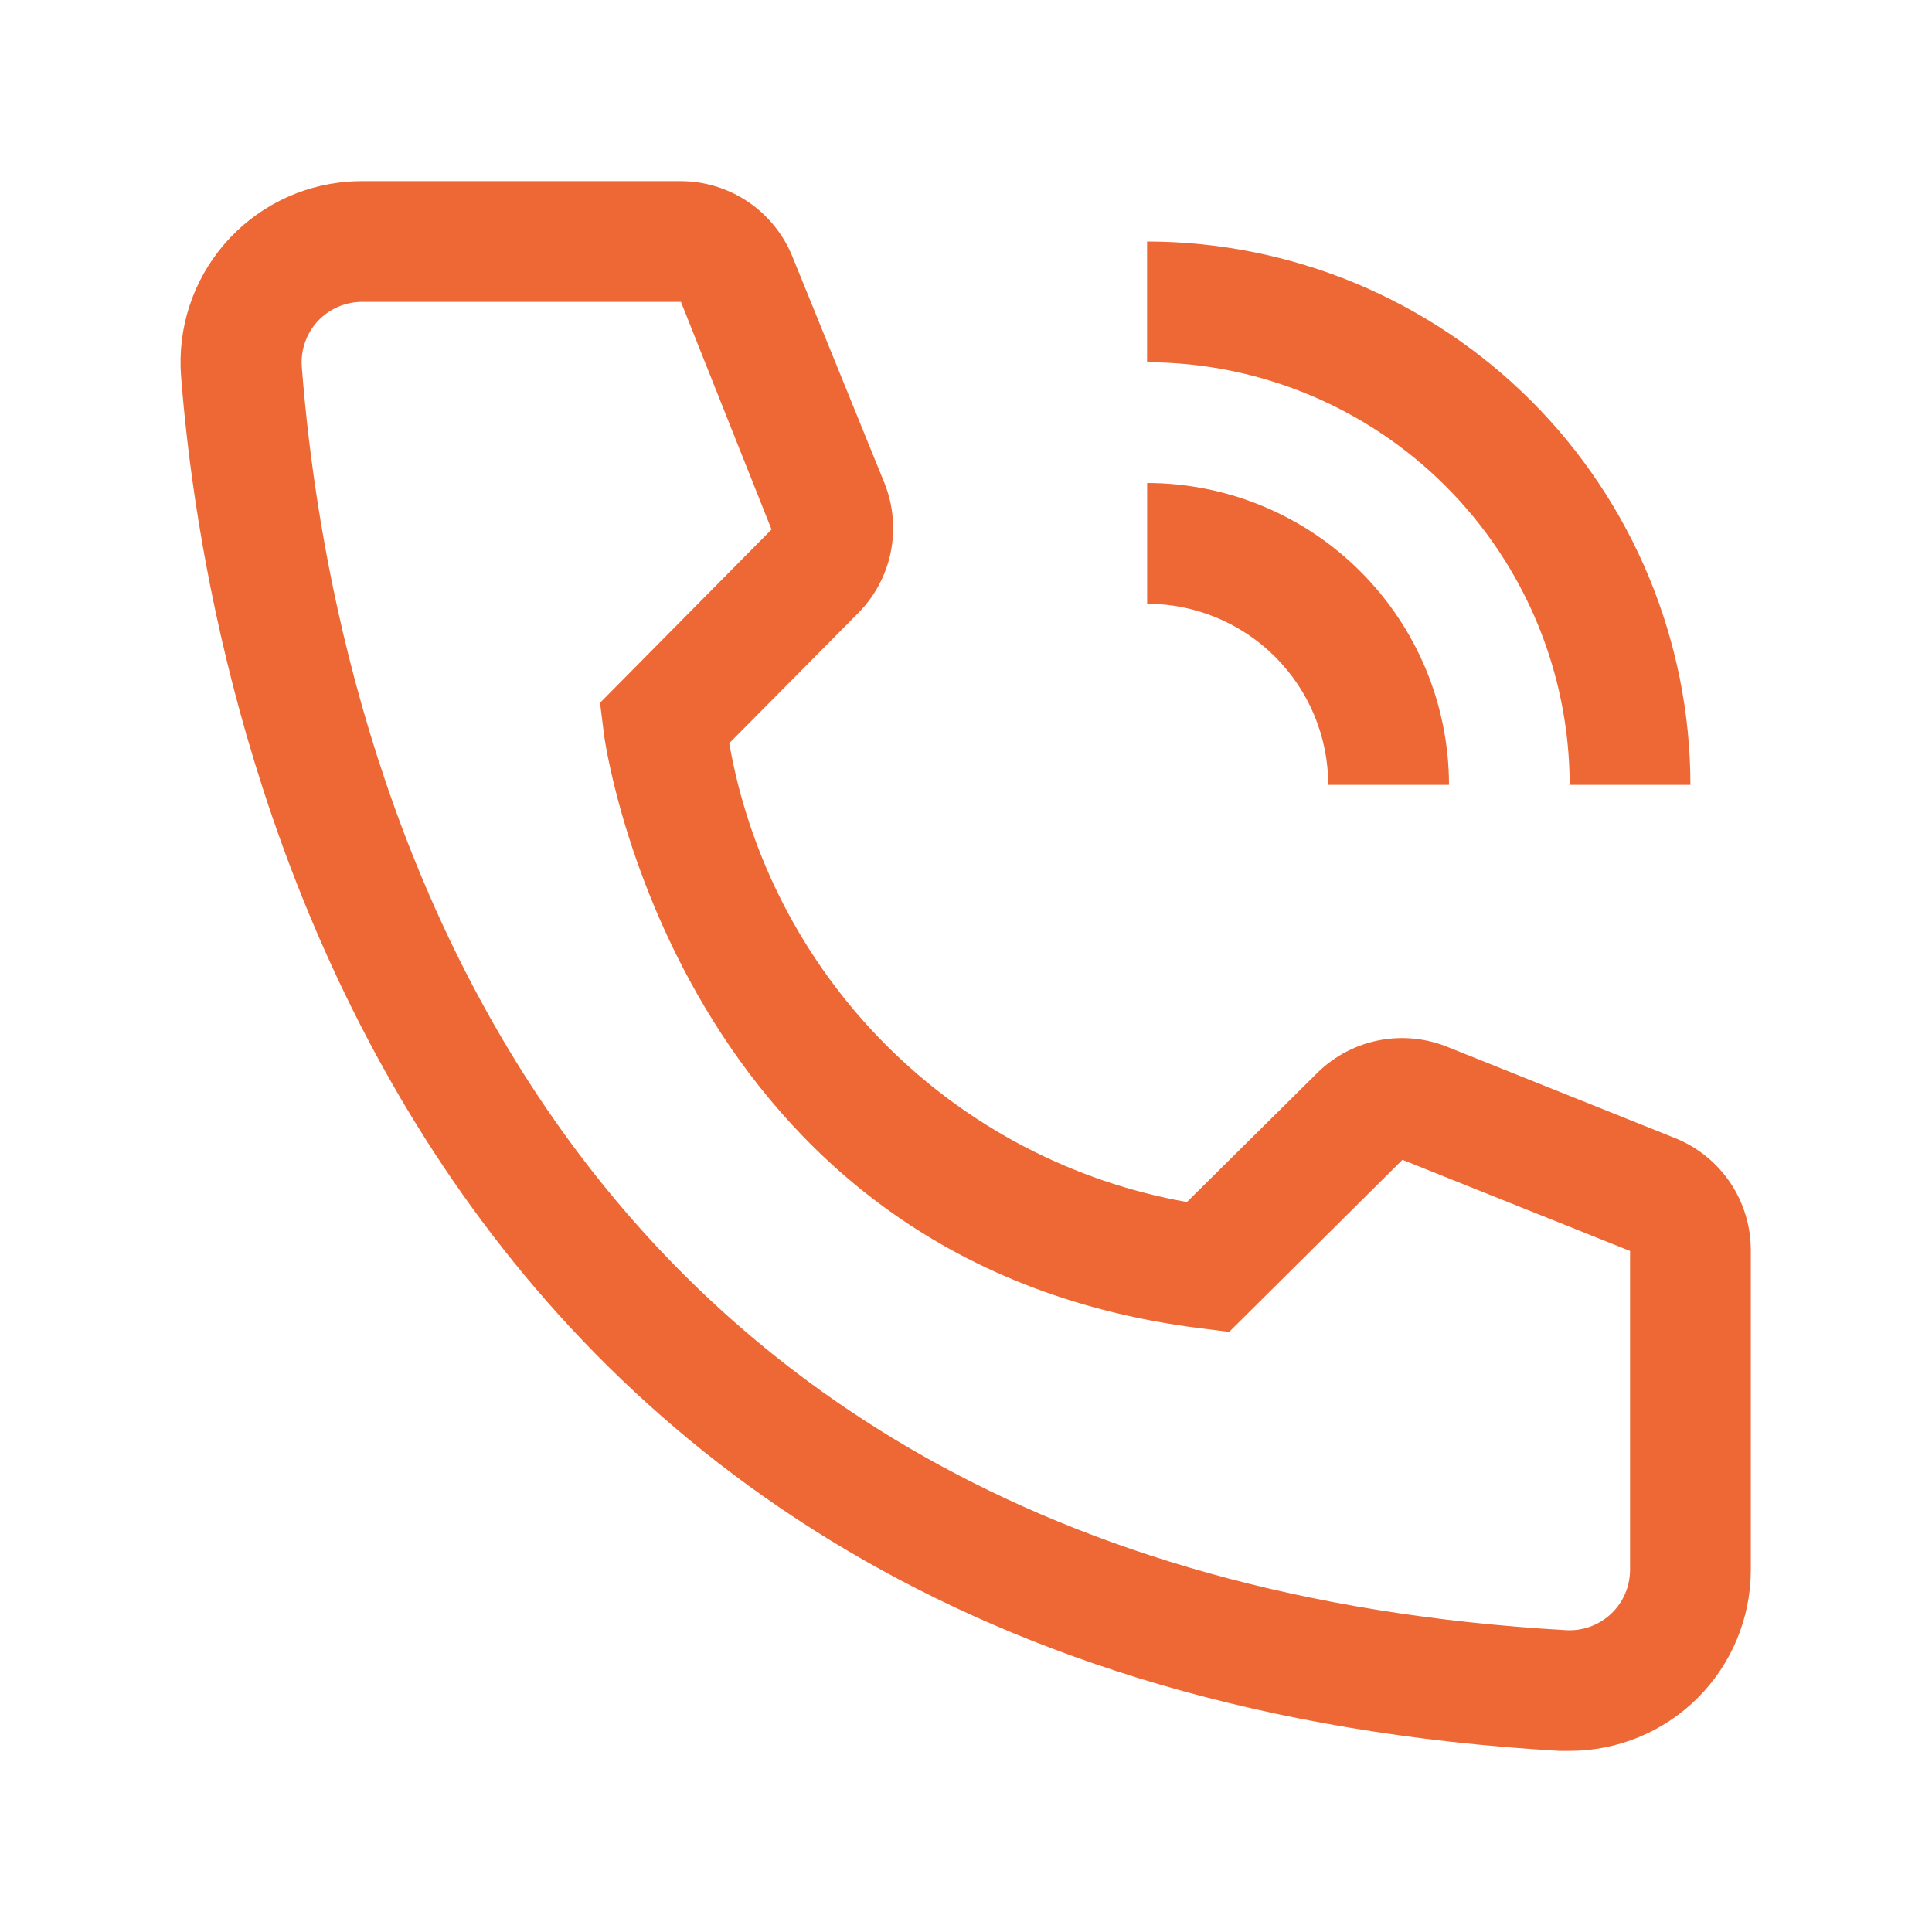 <svg width="50" height="50" viewBox="0 0 50 50" fill="none" xmlns="http://www.w3.org/2000/svg">
<path d="M37.5 20.312H34.375C34.374 19.07 33.88 17.878 33.001 16.999C32.122 16.12 30.93 15.626 29.688 15.625V12.5C31.759 12.502 33.744 13.326 35.209 14.791C36.674 16.256 37.498 18.241 37.5 20.312Z" fill="#ED6835"/>
<path d="M43.748 20.312H40.623C40.619 17.413 39.465 14.633 37.415 12.583C35.365 10.533 32.585 9.379 29.686 9.375V6.25C33.414 6.254 36.989 7.737 39.625 10.373C42.261 13.01 43.744 16.584 43.748 20.312ZM40.623 45.312H40.358C9.654 43.547 5.295 17.641 4.686 9.734C4.59 8.495 4.991 7.268 5.8 6.325C6.609 5.381 7.76 4.797 9 4.702C9.124 4.692 9.248 4.688 9.373 4.688H17.608C18.233 4.687 18.845 4.874 19.363 5.225C19.881 5.576 20.282 6.075 20.514 6.656L22.889 12.5C23.117 13.068 23.174 13.691 23.052 14.291C22.93 14.891 22.634 15.442 22.201 15.875L18.873 19.234C19.391 22.19 20.805 24.914 22.924 27.038C25.042 29.163 27.763 30.584 30.717 31.109L34.108 27.75C34.547 27.322 35.103 27.033 35.706 26.919C36.309 26.805 36.932 26.872 37.498 27.109L43.389 29.469C43.962 29.708 44.45 30.112 44.792 30.629C45.135 31.147 45.315 31.755 45.311 32.375V40.625C45.311 41.868 44.817 43.06 43.938 43.94C43.059 44.819 41.866 45.312 40.623 45.312ZM9.373 7.812C9.168 7.812 8.965 7.852 8.775 7.93C8.585 8.008 8.412 8.122 8.267 8.267C8.121 8.411 8.006 8.583 7.927 8.773C7.848 8.962 7.807 9.165 7.806 9.37C7.806 9.414 7.808 9.457 7.811 9.5C8.529 18.75 13.139 40.625 40.529 42.188C40.943 42.212 41.349 42.072 41.659 41.797C41.969 41.522 42.158 41.135 42.182 40.722L42.186 40.625V32.375L36.295 30.016L31.811 34.469L31.061 34.375C17.467 32.672 15.623 19.078 15.623 18.938L15.529 18.188L19.967 13.703L17.623 7.812H9.373Z" fill="#ED6835"/>
</svg>

